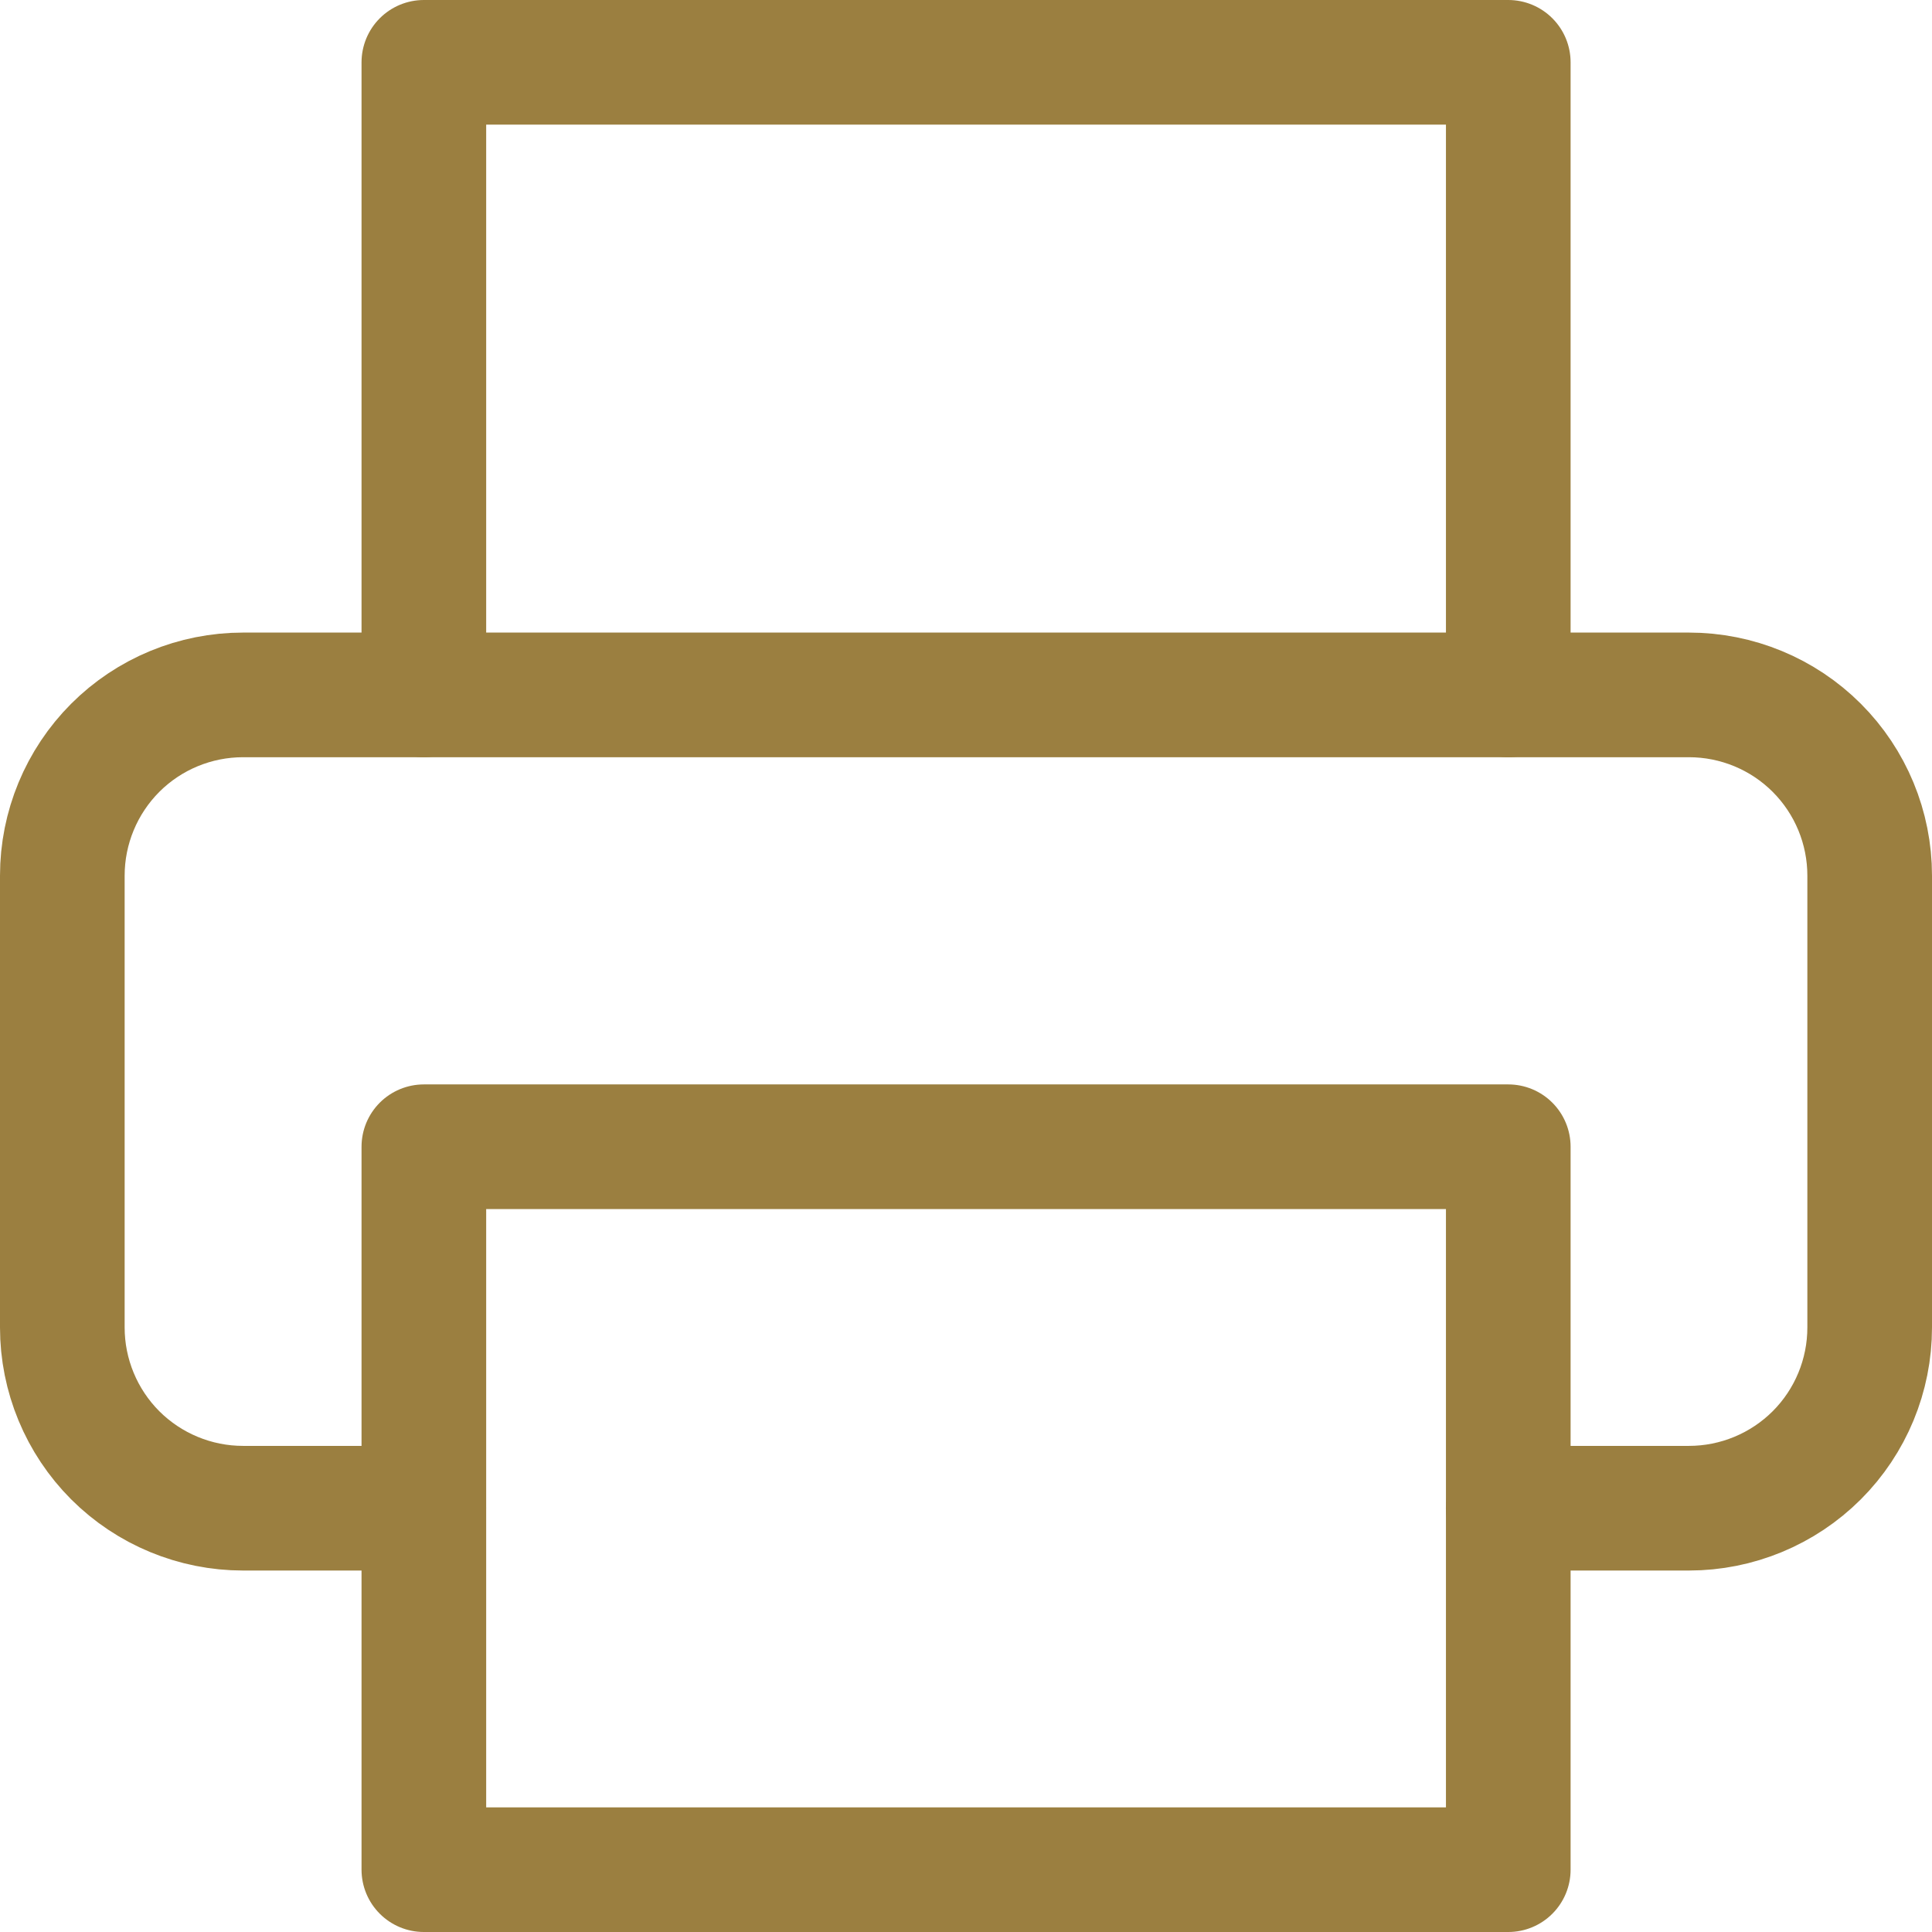 <svg width="31" height="31" viewBox="0 0 31 31" fill="none" xmlns="http://www.w3.org/2000/svg">
<path d="M6.801 11.15V1H24.201V11.15" stroke="#9B7F40" stroke-width="2" stroke-linecap="round" stroke-linejoin="round"/>
<path d="M6.8 24.2H3.9C3.131 24.2 2.393 23.894 1.849 23.351C1.306 22.807 1 22.069 1 21.3V14.05C1 13.281 1.306 12.543 1.849 11.999C2.393 11.455 3.131 11.15 3.9 11.15H27.1C27.869 11.15 28.607 11.455 29.151 11.999C29.695 12.543 30 13.281 30 14.05V21.3C30 22.069 29.695 22.807 29.151 23.351C28.607 23.894 27.869 24.2 27.1 24.2H24.2" stroke="#9B7F40" stroke-width="2" stroke-linecap="round" stroke-linejoin="round"/>
<path d="M24.201 18.4H6.801V30H24.201V18.4Z" stroke="#9B7F40" stroke-width="2" stroke-linecap="round" stroke-linejoin="round"/>
</svg>
